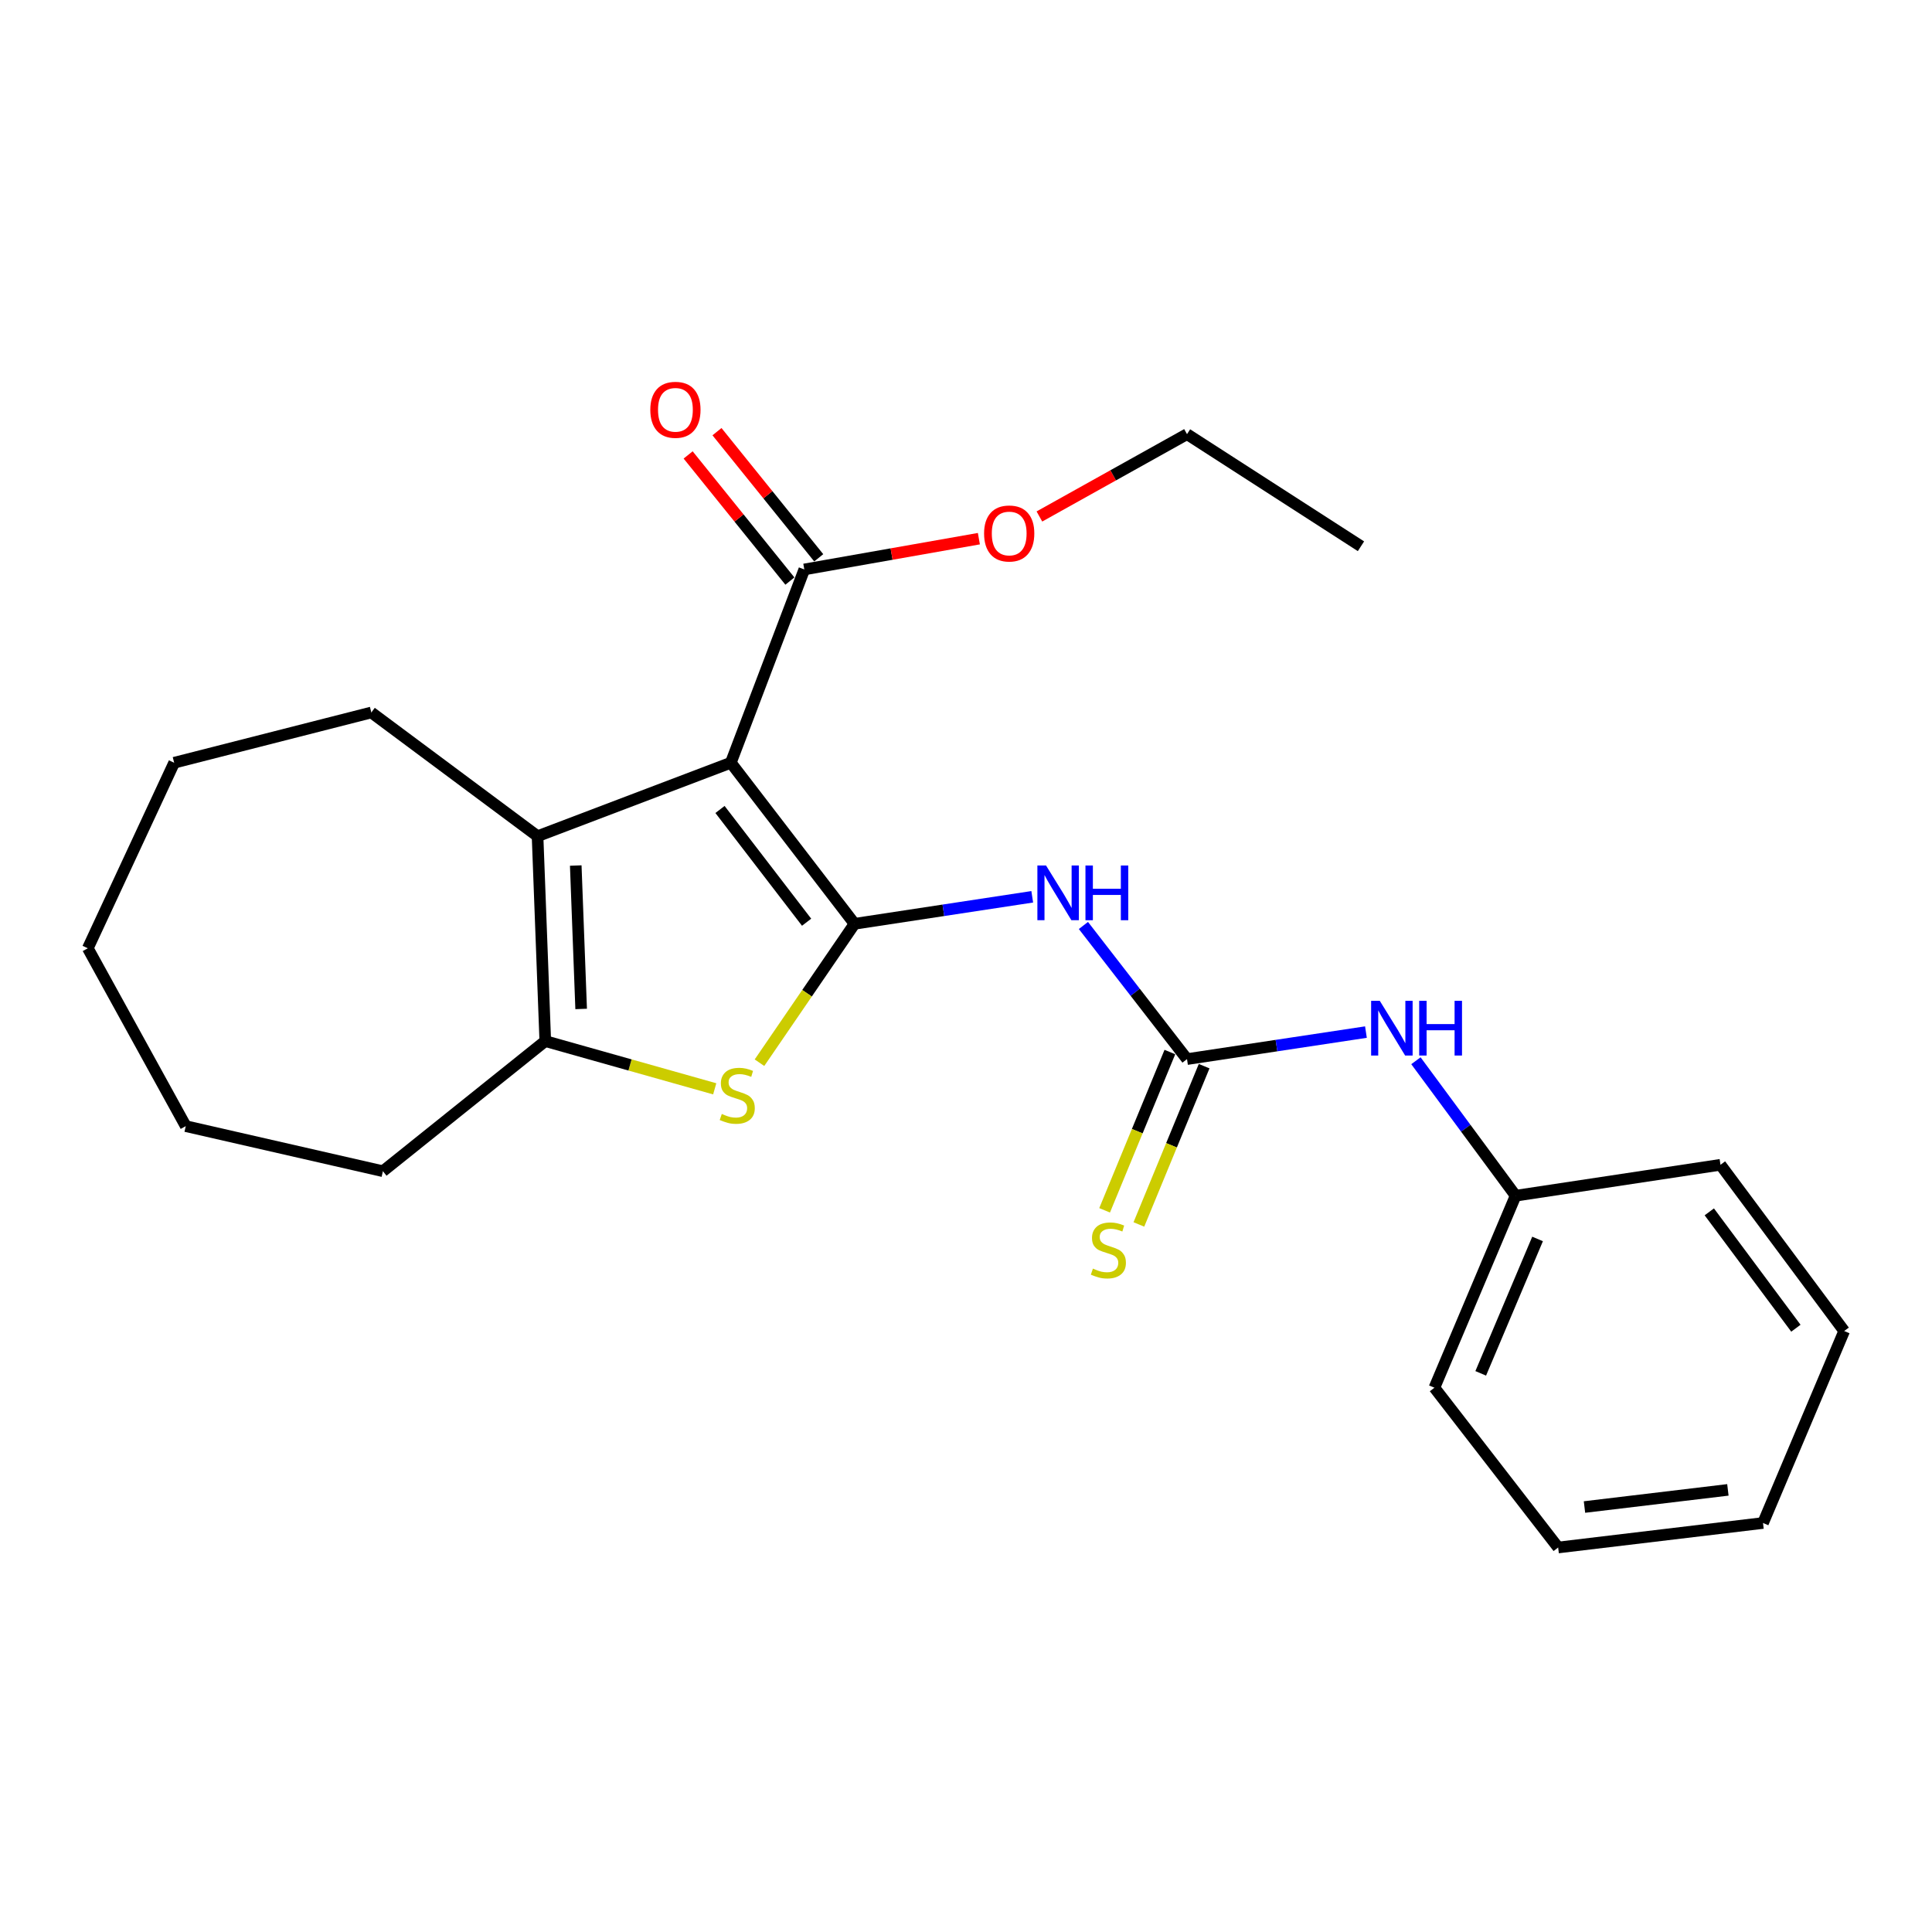 <?xml version='1.0' encoding='iso-8859-1'?>
<svg version='1.1' baseProfile='full'
              xmlns='http://www.w3.org/2000/svg'
                      xmlns:rdkit='http://www.rdkit.org/xml'
                      xmlns:xlink='http://www.w3.org/1999/xlink'
                  xml:space='preserve'
width='1000px' height='1000px' viewBox='0 0 1000 1000'>
<!-- END OF HEADER -->
<rect style='opacity:1.0;fill:#FFFFFF;stroke:none' width='1000' height='1000' x='0' y='0'> </rect>
<path class='bond-0' d='M 442.313,478.161 L 378.275,394.791' style='fill:none;fill-rule:evenodd;stroke:#000000;stroke-width:6px;stroke-linecap:butt;stroke-linejoin:miter;stroke-opacity:1' />
<path class='bond-0' d='M 417.495,477.341 L 372.668,418.982' style='fill:none;fill-rule:evenodd;stroke:#000000;stroke-width:6px;stroke-linecap:butt;stroke-linejoin:miter;stroke-opacity:1' />
<path class='bond-1' d='M 442.313,478.161 L 417.709,514.107' style='fill:none;fill-rule:evenodd;stroke:#000000;stroke-width:6px;stroke-linecap:butt;stroke-linejoin:miter;stroke-opacity:1' />
<path class='bond-1' d='M 417.709,514.107 L 393.104,550.053' style='fill:none;fill-rule:evenodd;stroke:#CCCC00;stroke-width:6px;stroke-linecap:butt;stroke-linejoin:miter;stroke-opacity:1' />
<path class='bond-3' d='M 442.313,478.161 L 488.299,471.171' style='fill:none;fill-rule:evenodd;stroke:#000000;stroke-width:6px;stroke-linecap:butt;stroke-linejoin:miter;stroke-opacity:1' />
<path class='bond-3' d='M 488.299,471.171 L 534.286,464.181' style='fill:none;fill-rule:evenodd;stroke:#0000FF;stroke-width:6px;stroke-linecap:butt;stroke-linejoin:miter;stroke-opacity:1' />
<path class='bond-2' d='M 378.275,394.791 L 278.237,432.815' style='fill:none;fill-rule:evenodd;stroke:#000000;stroke-width:6px;stroke-linecap:butt;stroke-linejoin:miter;stroke-opacity:1' />
<path class='bond-6' d='M 378.275,394.791 L 416.31,294.742' style='fill:none;fill-rule:evenodd;stroke:#000000;stroke-width:6px;stroke-linecap:butt;stroke-linejoin:miter;stroke-opacity:1' />
<path class='bond-4' d='M 369.939,563.575 L 326.086,551.219' style='fill:none;fill-rule:evenodd;stroke:#CCCC00;stroke-width:6px;stroke-linecap:butt;stroke-linejoin:miter;stroke-opacity:1' />
<path class='bond-4' d='M 326.086,551.219 L 282.233,538.864' style='fill:none;fill-rule:evenodd;stroke:#000000;stroke-width:6px;stroke-linecap:butt;stroke-linejoin:miter;stroke-opacity:1' />
<path class='bond-12' d='M 278.237,432.815 L 192.202,368.777' style='fill:none;fill-rule:evenodd;stroke:#000000;stroke-width:6px;stroke-linecap:butt;stroke-linejoin:miter;stroke-opacity:1' />
<path class='bond-24' d='M 278.237,432.815 L 282.233,538.864' style='fill:none;fill-rule:evenodd;stroke:#000000;stroke-width:6px;stroke-linecap:butt;stroke-linejoin:miter;stroke-opacity:1' />
<path class='bond-24' d='M 298.006,448 L 300.803,522.234' style='fill:none;fill-rule:evenodd;stroke:#000000;stroke-width:6px;stroke-linecap:butt;stroke-linejoin:miter;stroke-opacity:1' />
<path class='bond-5' d='M 560.777,479.025 L 587.585,513.607' style='fill:none;fill-rule:evenodd;stroke:#0000FF;stroke-width:6px;stroke-linecap:butt;stroke-linejoin:miter;stroke-opacity:1' />
<path class='bond-5' d='M 587.585,513.607 L 614.393,548.189' style='fill:none;fill-rule:evenodd;stroke:#000000;stroke-width:6px;stroke-linecap:butt;stroke-linejoin:miter;stroke-opacity:1' />
<path class='bond-13' d='M 282.233,538.864 L 198.192,606.217' style='fill:none;fill-rule:evenodd;stroke:#000000;stroke-width:6px;stroke-linecap:butt;stroke-linejoin:miter;stroke-opacity:1' />
<path class='bond-7' d='M 614.393,548.189 L 660.701,541.198' style='fill:none;fill-rule:evenodd;stroke:#000000;stroke-width:6px;stroke-linecap:butt;stroke-linejoin:miter;stroke-opacity:1' />
<path class='bond-7' d='M 660.701,541.198 L 707.01,534.208' style='fill:none;fill-rule:evenodd;stroke:#0000FF;stroke-width:6px;stroke-linecap:butt;stroke-linejoin:miter;stroke-opacity:1' />
<path class='bond-8' d='M 605.526,544.533 L 588.637,585.497' style='fill:none;fill-rule:evenodd;stroke:#000000;stroke-width:6px;stroke-linecap:butt;stroke-linejoin:miter;stroke-opacity:1' />
<path class='bond-8' d='M 588.637,585.497 L 571.748,626.46' style='fill:none;fill-rule:evenodd;stroke:#CCCC00;stroke-width:6px;stroke-linecap:butt;stroke-linejoin:miter;stroke-opacity:1' />
<path class='bond-8' d='M 623.26,551.845 L 606.372,592.808' style='fill:none;fill-rule:evenodd;stroke:#000000;stroke-width:6px;stroke-linecap:butt;stroke-linejoin:miter;stroke-opacity:1' />
<path class='bond-8' d='M 606.372,592.808 L 589.483,633.772' style='fill:none;fill-rule:evenodd;stroke:#CCCC00;stroke-width:6px;stroke-linecap:butt;stroke-linejoin:miter;stroke-opacity:1' />
<path class='bond-9' d='M 423.776,288.721 L 397.443,256.074' style='fill:none;fill-rule:evenodd;stroke:#000000;stroke-width:6px;stroke-linecap:butt;stroke-linejoin:miter;stroke-opacity:1' />
<path class='bond-9' d='M 397.443,256.074 L 371.11,223.428' style='fill:none;fill-rule:evenodd;stroke:#FF0000;stroke-width:6px;stroke-linecap:butt;stroke-linejoin:miter;stroke-opacity:1' />
<path class='bond-9' d='M 408.844,300.764 L 382.512,268.118' style='fill:none;fill-rule:evenodd;stroke:#000000;stroke-width:6px;stroke-linecap:butt;stroke-linejoin:miter;stroke-opacity:1' />
<path class='bond-9' d='M 382.512,268.118 L 356.179,235.471' style='fill:none;fill-rule:evenodd;stroke:#FF0000;stroke-width:6px;stroke-linecap:butt;stroke-linejoin:miter;stroke-opacity:1' />
<path class='bond-10' d='M 416.31,294.742 L 461.488,286.779' style='fill:none;fill-rule:evenodd;stroke:#000000;stroke-width:6px;stroke-linecap:butt;stroke-linejoin:miter;stroke-opacity:1' />
<path class='bond-10' d='M 461.488,286.779 L 506.666,278.816' style='fill:none;fill-rule:evenodd;stroke:#FF0000;stroke-width:6px;stroke-linecap:butt;stroke-linejoin:miter;stroke-opacity:1' />
<path class='bond-11' d='M 732.88,549.037 L 758.68,583.968' style='fill:none;fill-rule:evenodd;stroke:#0000FF;stroke-width:6px;stroke-linecap:butt;stroke-linejoin:miter;stroke-opacity:1' />
<path class='bond-11' d='M 758.68,583.968 L 784.48,618.899' style='fill:none;fill-rule:evenodd;stroke:#000000;stroke-width:6px;stroke-linecap:butt;stroke-linejoin:miter;stroke-opacity:1' />
<path class='bond-14' d='M 537.993,267.329 L 576.193,246.022' style='fill:none;fill-rule:evenodd;stroke:#FF0000;stroke-width:6px;stroke-linecap:butt;stroke-linejoin:miter;stroke-opacity:1' />
<path class='bond-14' d='M 576.193,246.022 L 614.393,224.715' style='fill:none;fill-rule:evenodd;stroke:#000000;stroke-width:6px;stroke-linecap:butt;stroke-linejoin:miter;stroke-opacity:1' />
<path class='bond-15' d='M 784.48,618.899 L 742.448,718.276' style='fill:none;fill-rule:evenodd;stroke:#000000;stroke-width:6px;stroke-linecap:butt;stroke-linejoin:miter;stroke-opacity:1' />
<path class='bond-15' d='M 795.843,641.278 L 766.421,710.842' style='fill:none;fill-rule:evenodd;stroke:#000000;stroke-width:6px;stroke-linecap:butt;stroke-linejoin:miter;stroke-opacity:1' />
<path class='bond-16' d='M 784.48,618.899 L 890.518,602.892' style='fill:none;fill-rule:evenodd;stroke:#000000;stroke-width:6px;stroke-linecap:butt;stroke-linejoin:miter;stroke-opacity:1' />
<path class='bond-17' d='M 192.202,368.777 L 90.15,394.791' style='fill:none;fill-rule:evenodd;stroke:#000000;stroke-width:6px;stroke-linecap:butt;stroke-linejoin:miter;stroke-opacity:1' />
<path class='bond-18' d='M 198.192,606.217 L 96.15,582.888' style='fill:none;fill-rule:evenodd;stroke:#000000;stroke-width:6px;stroke-linecap:butt;stroke-linejoin:miter;stroke-opacity:1' />
<path class='bond-19' d='M 614.393,224.715 L 704.435,282.743' style='fill:none;fill-rule:evenodd;stroke:#000000;stroke-width:6px;stroke-linecap:butt;stroke-linejoin:miter;stroke-opacity:1' />
<path class='bond-21' d='M 742.448,718.276 L 806.497,800.985' style='fill:none;fill-rule:evenodd;stroke:#000000;stroke-width:6px;stroke-linecap:butt;stroke-linejoin:miter;stroke-opacity:1' />
<path class='bond-20' d='M 890.518,602.892 L 954.545,688.937' style='fill:none;fill-rule:evenodd;stroke:#000000;stroke-width:6px;stroke-linecap:butt;stroke-linejoin:miter;stroke-opacity:1' />
<path class='bond-20' d='M 884.732,627.25 L 929.552,687.482' style='fill:none;fill-rule:evenodd;stroke:#000000;stroke-width:6px;stroke-linecap:butt;stroke-linejoin:miter;stroke-opacity:1' />
<path class='bond-25' d='M 90.15,394.791 L 45.455,490.822' style='fill:none;fill-rule:evenodd;stroke:#000000;stroke-width:6px;stroke-linecap:butt;stroke-linejoin:miter;stroke-opacity:1' />
<path class='bond-22' d='M 96.15,582.888 L 45.455,490.822' style='fill:none;fill-rule:evenodd;stroke:#000000;stroke-width:6px;stroke-linecap:butt;stroke-linejoin:miter;stroke-opacity:1' />
<path class='bond-23' d='M 954.545,688.937 L 912.535,788.303' style='fill:none;fill-rule:evenodd;stroke:#000000;stroke-width:6px;stroke-linecap:butt;stroke-linejoin:miter;stroke-opacity:1' />
<path class='bond-26' d='M 806.497,800.985 L 912.535,788.303' style='fill:none;fill-rule:evenodd;stroke:#000000;stroke-width:6px;stroke-linecap:butt;stroke-linejoin:miter;stroke-opacity:1' />
<path class='bond-26' d='M 820.125,780.036 L 894.352,771.159' style='fill:none;fill-rule:evenodd;stroke:#000000;stroke-width:6px;stroke-linecap:butt;stroke-linejoin:miter;stroke-opacity:1' />
<path  class='atom-2' d='M 373.6 576.58
Q 373.92 576.7, 375.24 577.26
Q 376.56 577.82, 378 578.18
Q 379.48 578.5, 380.92 578.5
Q 383.6 578.5, 385.16 577.22
Q 386.72 575.9, 386.72 573.62
Q 386.72 572.06, 385.92 571.1
Q 385.16 570.14, 383.96 569.62
Q 382.76 569.1, 380.76 568.5
Q 378.24 567.74, 376.72 567.02
Q 375.24 566.3, 374.16 564.78
Q 373.12 563.26, 373.12 560.7
Q 373.12 557.14, 375.52 554.94
Q 377.96 552.74, 382.76 552.74
Q 386.04 552.74, 389.76 554.3
L 388.84 557.38
Q 385.44 555.98, 382.88 555.98
Q 380.12 555.98, 378.6 557.14
Q 377.08 558.26, 377.12 560.22
Q 377.12 561.74, 377.88 562.66
Q 378.68 563.58, 379.8 564.1
Q 380.96 564.62, 382.88 565.22
Q 385.44 566.02, 386.96 566.82
Q 388.48 567.62, 389.56 569.26
Q 390.68 570.86, 390.68 573.62
Q 390.68 577.54, 388.04 579.66
Q 385.44 581.74, 381.08 581.74
Q 378.56 581.74, 376.64 581.18
Q 374.76 580.66, 372.52 579.74
L 373.6 576.58
' fill='#CCCC00'/>
<path  class='atom-4' d='M 541.43 447.984
L 550.71 462.984
Q 551.63 464.464, 553.11 467.144
Q 554.59 469.824, 554.67 469.984
L 554.67 447.984
L 558.43 447.984
L 558.43 476.304
L 554.55 476.304
L 544.59 459.904
Q 543.43 457.984, 542.19 455.784
Q 540.99 453.584, 540.63 452.904
L 540.63 476.304
L 536.95 476.304
L 536.95 447.984
L 541.43 447.984
' fill='#0000FF'/>
<path  class='atom-4' d='M 561.83 447.984
L 565.67 447.984
L 565.67 460.024
L 580.15 460.024
L 580.15 447.984
L 583.99 447.984
L 583.99 476.304
L 580.15 476.304
L 580.15 463.224
L 565.67 463.224
L 565.67 476.304
L 561.83 476.304
L 561.83 447.984
' fill='#0000FF'/>
<path  class='atom-8' d='M 714.171 518.022
L 723.451 533.022
Q 724.371 534.502, 725.851 537.182
Q 727.331 539.862, 727.411 540.022
L 727.411 518.022
L 731.171 518.022
L 731.171 546.342
L 727.291 546.342
L 717.331 529.942
Q 716.171 528.022, 714.931 525.822
Q 713.731 523.622, 713.371 522.942
L 713.371 546.342
L 709.691 546.342
L 709.691 518.022
L 714.171 518.022
' fill='#0000FF'/>
<path  class='atom-8' d='M 734.571 518.022
L 738.411 518.022
L 738.411 530.062
L 752.891 530.062
L 752.891 518.022
L 756.731 518.022
L 756.731 546.342
L 752.891 546.342
L 752.891 533.262
L 738.411 533.262
L 738.411 546.342
L 734.571 546.342
L 734.571 518.022
' fill='#0000FF'/>
<path  class='atom-9' d='M 565.694 656.625
Q 566.014 656.745, 567.334 657.305
Q 568.654 657.865, 570.094 658.225
Q 571.574 658.545, 573.014 658.545
Q 575.694 658.545, 577.254 657.265
Q 578.814 655.945, 578.814 653.665
Q 578.814 652.105, 578.014 651.145
Q 577.254 650.185, 576.054 649.665
Q 574.854 649.145, 572.854 648.545
Q 570.334 647.785, 568.814 647.065
Q 567.334 646.345, 566.254 644.825
Q 565.214 643.305, 565.214 640.745
Q 565.214 637.185, 567.614 634.985
Q 570.054 632.785, 574.854 632.785
Q 578.134 632.785, 581.854 634.345
L 580.934 637.425
Q 577.534 636.025, 574.974 636.025
Q 572.214 636.025, 570.694 637.185
Q 569.174 638.305, 569.214 640.265
Q 569.214 641.785, 569.974 642.705
Q 570.774 643.625, 571.894 644.145
Q 573.054 644.665, 574.974 645.265
Q 577.534 646.065, 579.054 646.865
Q 580.574 647.665, 581.654 649.305
Q 582.774 650.905, 582.774 653.665
Q 582.774 657.585, 580.134 659.705
Q 577.534 661.785, 573.174 661.785
Q 570.654 661.785, 568.734 661.225
Q 566.854 660.705, 564.614 659.785
L 565.694 656.625
' fill='#CCCC00'/>
<path  class='atom-10' d='M 336.597 212.113
Q 336.597 205.313, 339.957 201.513
Q 343.317 197.713, 349.597 197.713
Q 355.877 197.713, 359.237 201.513
Q 362.597 205.313, 362.597 212.113
Q 362.597 218.993, 359.197 222.913
Q 355.797 226.793, 349.597 226.793
Q 343.357 226.793, 339.957 222.913
Q 336.597 219.033, 336.597 212.113
M 349.597 223.593
Q 353.917 223.593, 356.237 220.713
Q 358.597 217.793, 358.597 212.113
Q 358.597 206.553, 356.237 203.753
Q 353.917 200.913, 349.597 200.913
Q 345.277 200.913, 342.917 203.713
Q 340.597 206.513, 340.597 212.113
Q 340.597 217.833, 342.917 220.713
Q 345.277 223.593, 349.597 223.593
' fill='#FF0000'/>
<path  class='atom-11' d='M 509.359 276.13
Q 509.359 269.33, 512.719 265.53
Q 516.079 261.73, 522.359 261.73
Q 528.639 261.73, 531.999 265.53
Q 535.359 269.33, 535.359 276.13
Q 535.359 283.01, 531.959 286.93
Q 528.559 290.81, 522.359 290.81
Q 516.119 290.81, 512.719 286.93
Q 509.359 283.05, 509.359 276.13
M 522.359 287.61
Q 526.679 287.61, 528.999 284.73
Q 531.359 281.81, 531.359 276.13
Q 531.359 270.57, 528.999 267.77
Q 526.679 264.93, 522.359 264.93
Q 518.039 264.93, 515.679 267.73
Q 513.359 270.53, 513.359 276.13
Q 513.359 281.85, 515.679 284.73
Q 518.039 287.61, 522.359 287.61
' fill='#FF0000'/>
</svg>
